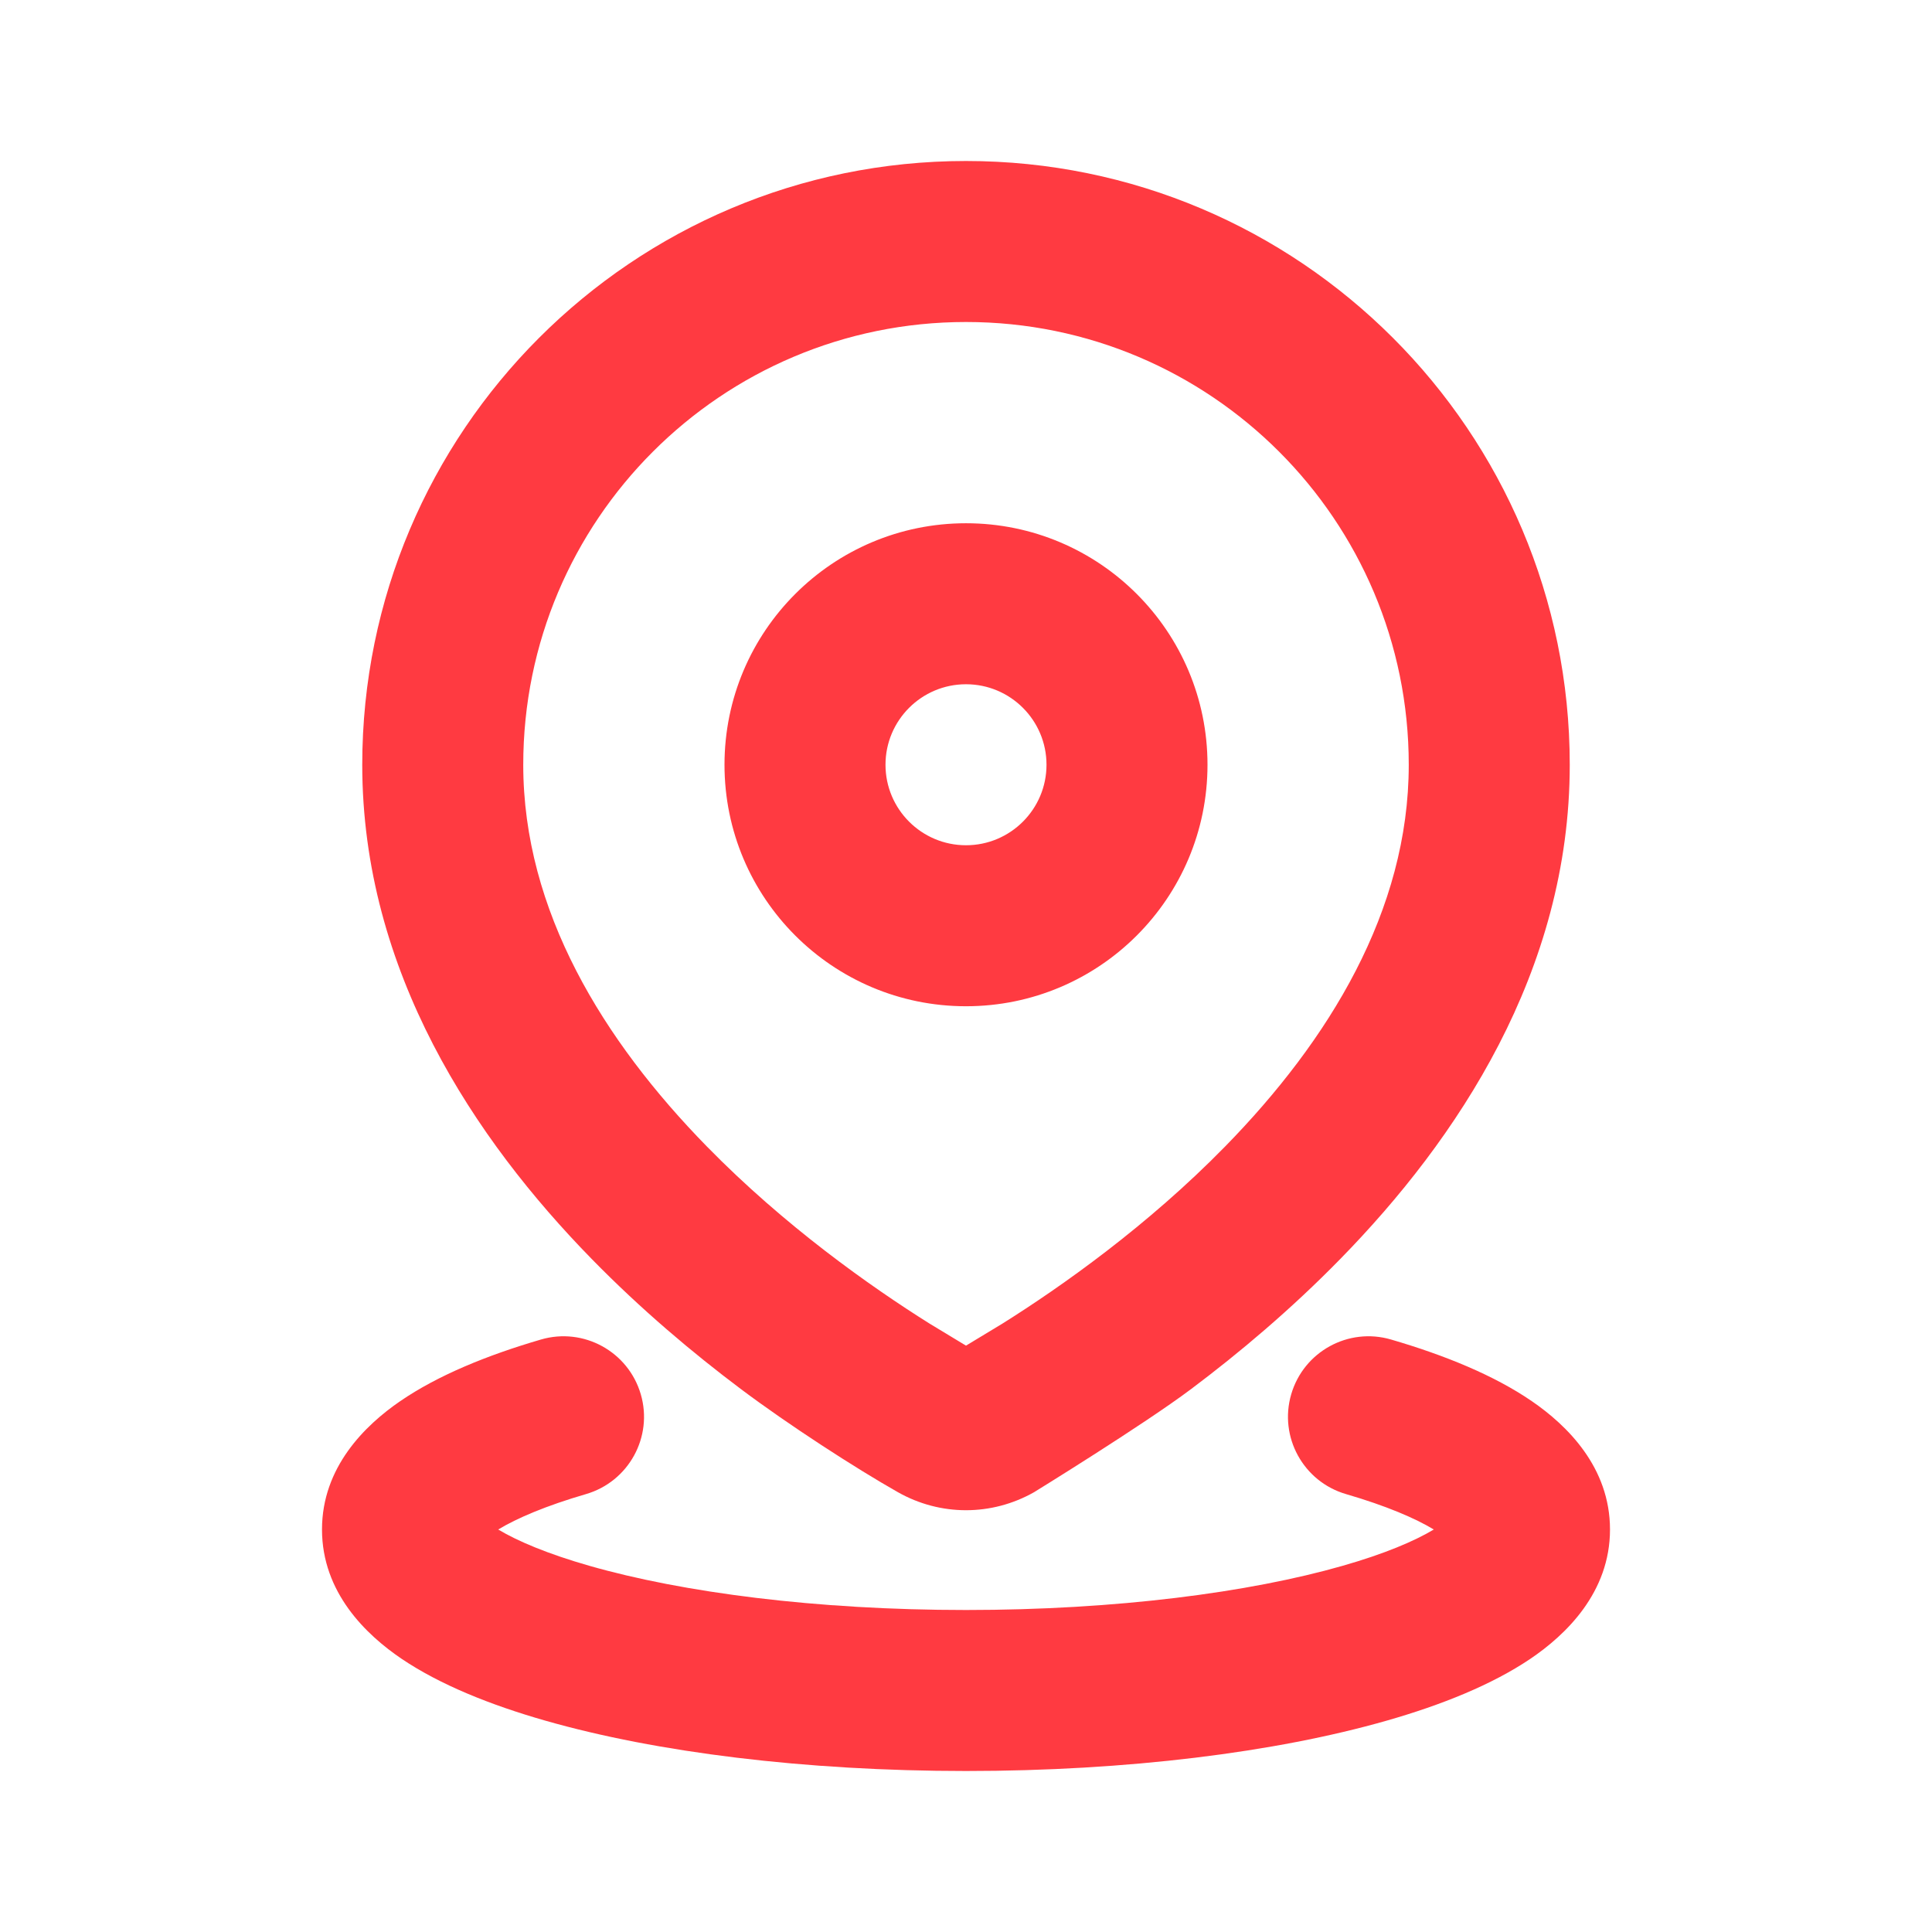 <!DOCTYPE svg PUBLIC "-//W3C//DTD SVG 1.1//EN" "http://www.w3.org/Graphics/SVG/1.1/DTD/svg11.dtd">
<!-- Uploaded to: SVG Repo, www.svgrepo.com, Transformed by: SVG Repo Mixer Tools -->
<svg width="800px" height="800px" viewBox="0 0 24 24" version="1.1" xmlns="http://www.w3.org/2000/svg" xmlns:xlink="http://www.w3.org/1999/xlink" fill="#FF3A41">
<g id="SVGRepo_bgCarrier" stroke-width="0"/>
<g id="SVGRepo_tracerCarrier" stroke-linecap="round" stroke-linejoin="round"/>
<g id="SVGRepo_iconCarrier"> <title>location_2_line</title> <g id="页面-1" stroke="none" stroke-width="1" fill="none" fill-rule="evenodd"> <g id="location_2_line"> <path d="M24,0 L24,24 L0,24 L0,0 L24,0 Z M12.593,23.258 L12.582,23.26 L12.511,23.295 L12.492,23.299 L12.492,23.299 L12.477,23.295 L12.406,23.26 C12.396,23.256 12.387,23.259 12.382,23.265 L12.378,23.276 L12.361,23.703 L12.366,23.723 L12.377,23.736 L12.48,23.81 L12.495,23.814 L12.495,23.814 L12.507,23.81 L12.611,23.736 L12.623,23.72 L12.623,23.72 L12.627,23.703 L12.61,23.276 C12.608,23.266 12.601,23.259 12.593,23.258 L12.593,23.258 Z M12.858,23.145 L12.845,23.147 L12.66,23.24 L12.65,23.25 L12.65,23.25 L12.647,23.261 L12.665,23.691 L12.67,23.703 L12.67,23.703 L12.678,23.71 L12.879,23.803 C12.891,23.807 12.902,23.803 12.908,23.795 L12.912,23.781 L12.878,23.167 C12.875,23.155 12.867,23.147 12.858,23.145 L12.858,23.145 Z M12.143,23.147 C12.133,23.142 12.122,23.145 12.116,23.153 L12.11,23.167 L12.076,23.781 C12.075,23.793 12.083,23.802 12.093,23.805 L12.108,23.803 L12.309,23.71 L12.319,23.702 L12.319,23.702 L12.323,23.691 L12.34,23.261 L12.337,23.249 L12.337,23.249 L12.328,23.24 L12.143,23.147 Z" id="MingCute" fill-rule="nonzero"> </path> <path d="M6.72,16.64 C7.25,16.485 7.805,16.79 7.96,17.32 C8.115,17.85 7.81,18.405 7.28,18.56 C6.779,18.706 6.419,18.861 6.189,19 C6.427,19.143 6.803,19.303 7.325,19.452 C8.48,19.782 10.133,20 12,20 C13.867,20 15.52,19.782 16.675,19.452 C17.198,19.303 17.573,19.143 17.811,19 C17.581,18.861 17.221,18.706 16.72,18.56 C16.19,18.405 15.885,17.85 16.04,17.32 C16.195,16.79 16.75,16.485 17.28,16.64 C17.948,16.835 18.561,17.085 19.029,17.406 C19.465,17.705 20,18.226 20,19 C20,19.783 19.452,20.308 19.01,20.607 C18.532,20.929 17.907,21.18 17.224,21.375 C15.846,21.769 13.999,22 12,22 C10.001,22 8.154,21.769 6.776,21.375 C6.093,21.18 5.468,20.929 4.99,20.607 C4.548,20.308 4,19.783 4,19 C4,18.226 4.535,17.705 4.971,17.406 C5.439,17.085 6.052,16.835 6.72,16.64 Z M12,2 C16.142,2 19.5,5.358 19.5,9.5 C19.5,12.068 18.101,14.156 16.65,15.639 C16.035,16.268 15.391,16.809 14.797,17.255 C14.203,17.701 12.845,18.537 12.845,18.537 C12.318,18.835 11.682,18.835 11.155,18.537 C10.627,18.238 9.797,17.701 9.203,17.255 C8.609,16.809 7.965,16.268 7.35,15.639 C5.9,14.156 4.5,12.068 4.5,9.5 C4.5,5.358 7.858,2 12,2 Z M12,4 C8.962,4 6.5,6.462 6.5,9.5 C6.5,11.316 7.496,12.928 8.78,14.241 C9.746,15.228 10.811,15.98 11.547,16.442 C11.82,16.608 11.971,16.699 12,16.716 L12.453,16.442 C13.189,15.98 14.254,15.228 15.22,14.241 C16.504,12.928 17.5,11.316 17.5,9.5 C17.5,6.462 15.038,4 12,4 Z M12,6.5 C13.657,6.5 15,7.843 15,9.5 C15,11.157 13.657,12.5 12,12.5 C10.343,12.5 9,11.157 9,9.5 C9,7.843 10.343,6.5 12,6.5 Z M12,8.5 C11.448,8.5 11,8.948 11,9.5 C11,10.052 11.448,10.5 12,10.5 C12.552,10.5 13,10.052 13,9.5 C13,8.948 12.552,8.5 12,8.5 Z" id="形状" fill="#FF3A41" fill-rule="nonzero"> </path> </g> </g> </g>
</svg>